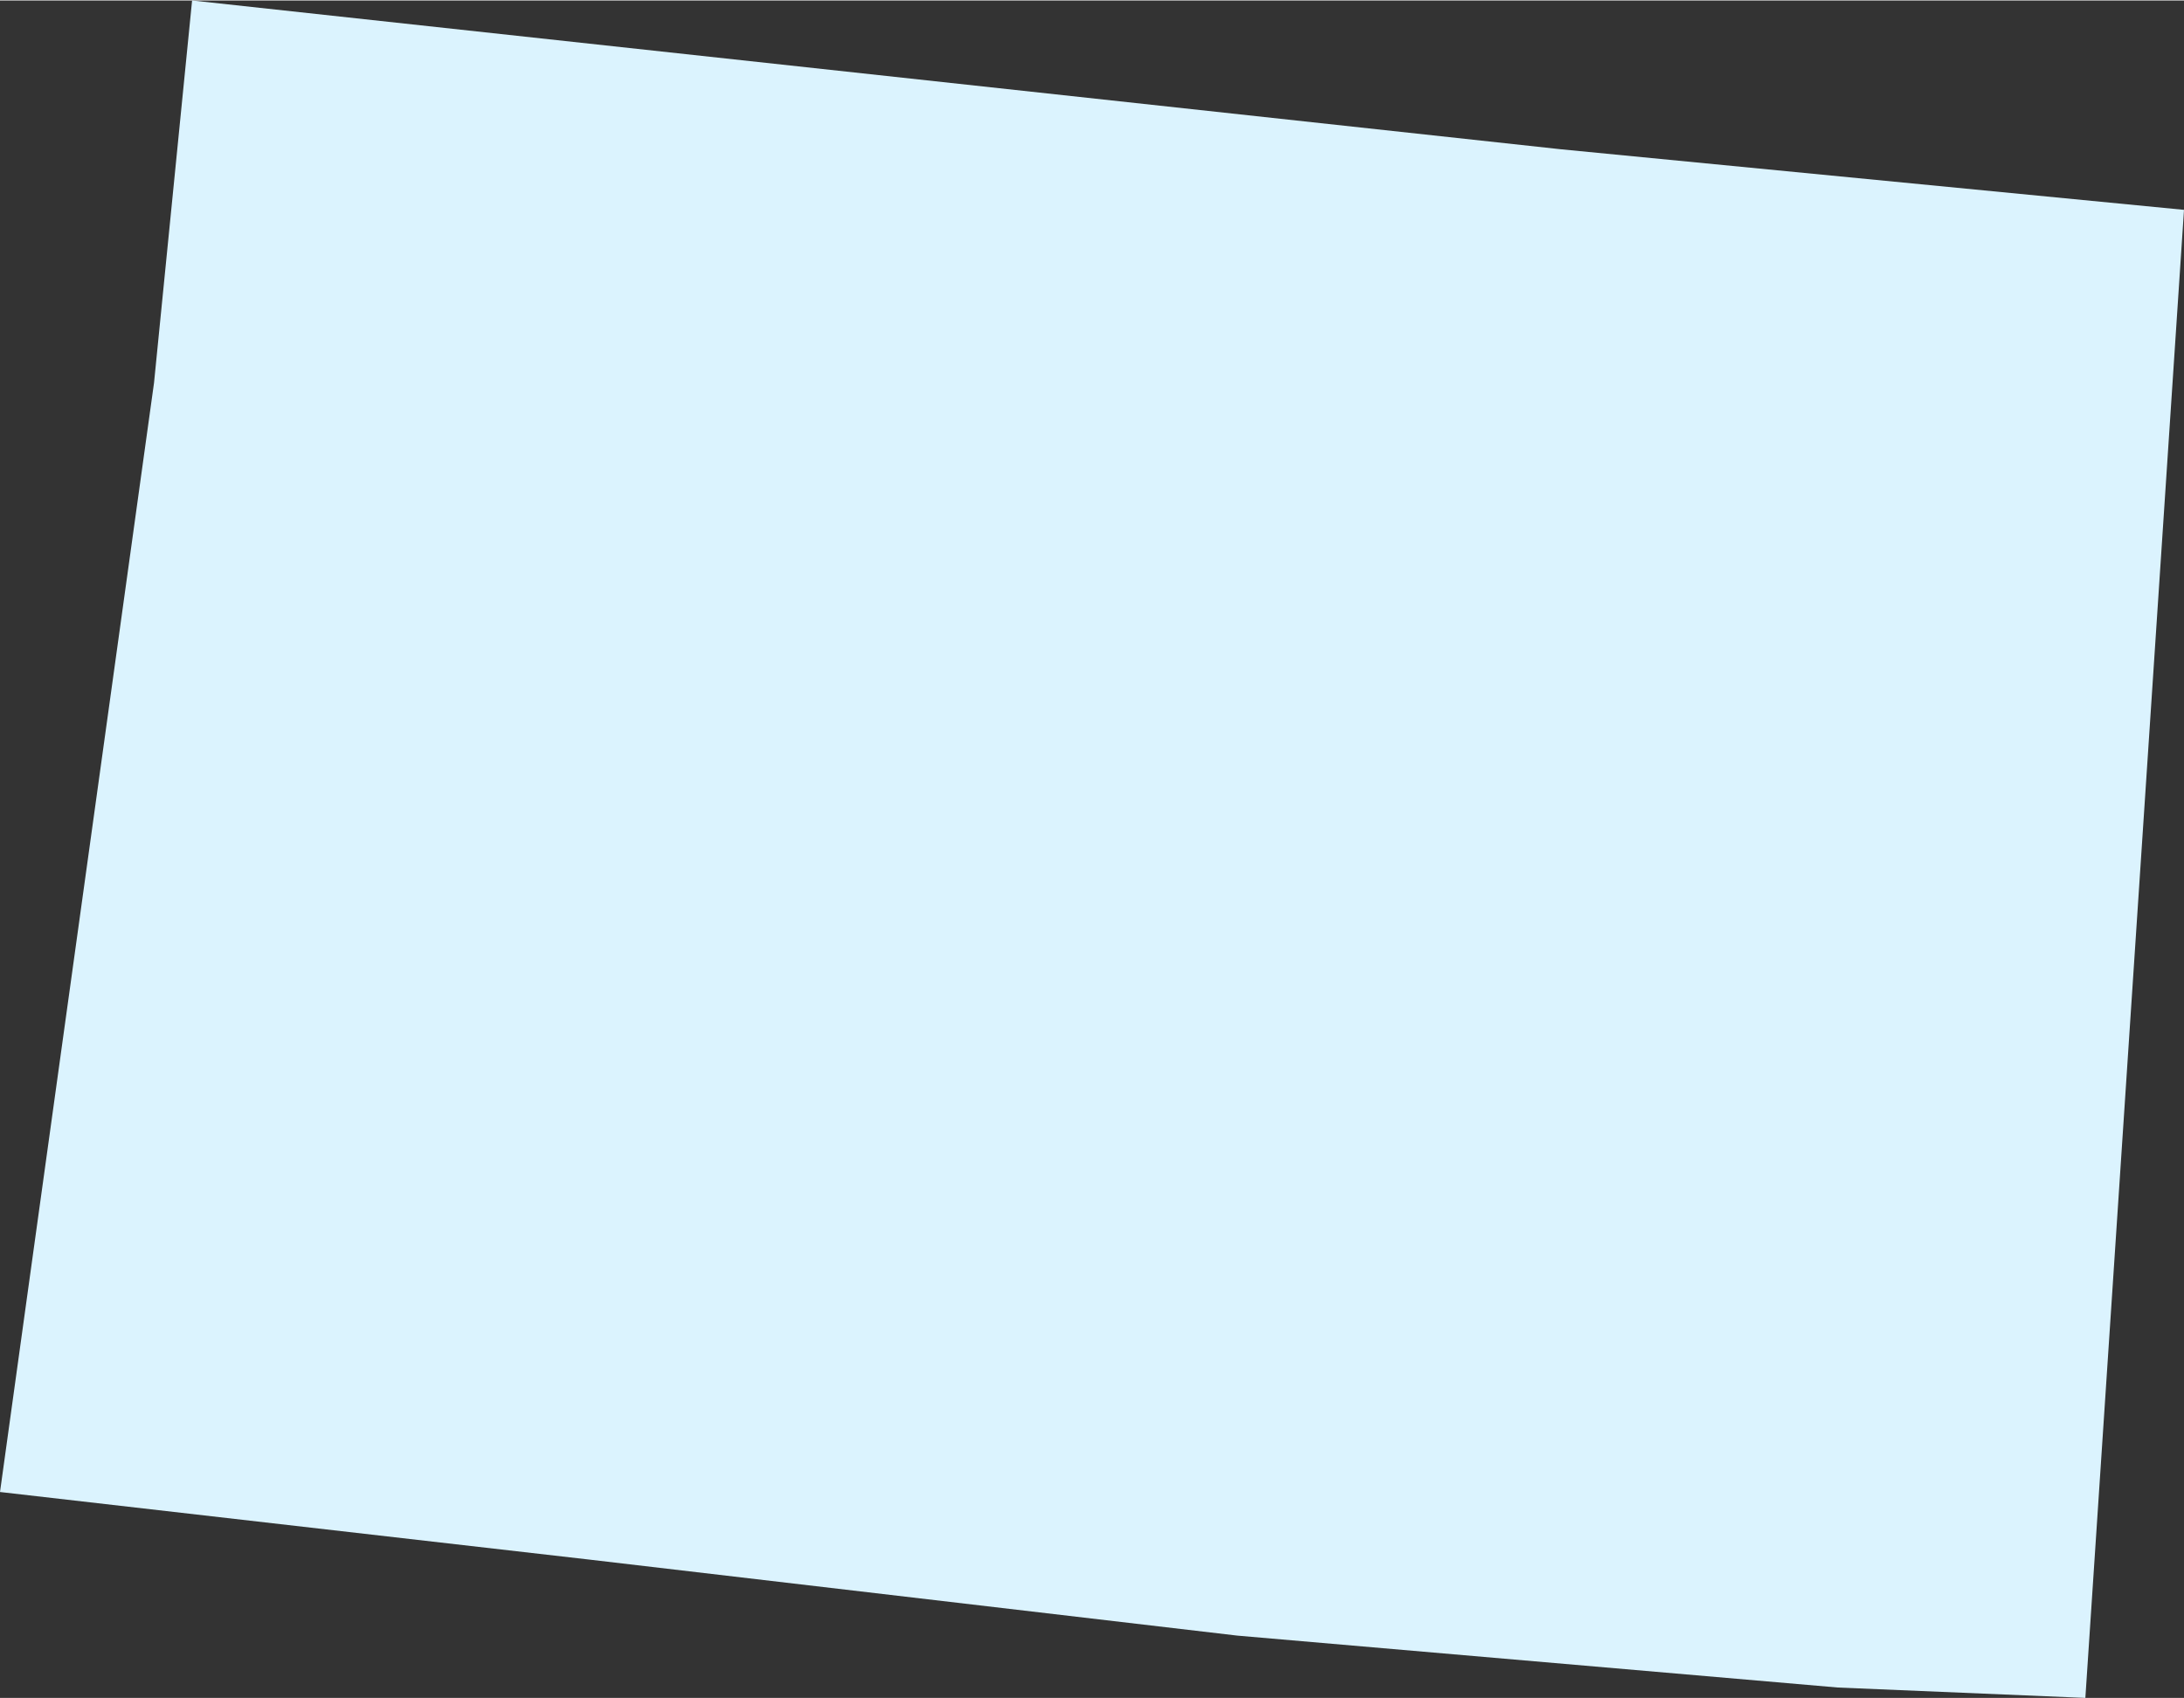 <svg xmlns="http://www.w3.org/2000/svg" viewBox="0 0 126.2 98.1" aria-hidden="true" style="fill:url(#CerosGradient_id9a2d7abf7);" width="126px" height="98px">
  <rect x="0" y="0" width="126.2" height="98.1" fill="#333333" stroke="none"/>
  <defs><linearGradient class="cerosgradient" data-cerosgradient="true" id="CerosGradient_id9a2d7abf7" gradientUnits="userSpaceOnUse" x1="50%" y1="100%" x2="50%" y2="0%"><stop offset="0%" stop-color="#DBF3FE"/><stop offset="100%" stop-color="#DBF3FE"/></linearGradient><linearGradient/>
    <style>
      .cls-1 {
        fill: #d3d3d3;
      }
    </style>
  </defs>
  <title>CO</title>
  <g id="Layer_2" data-name="Layer 2">
    <g id="Layer_1-2" data-name="Layer 1">
      <path id="CO" class="cls-1" d="M126.2,12.1l-36-3.5L11.1,0,8.9,22.1l-7,50.4L0,86.2l34,3.9,37.5,4.4,34.7,3,14.3.6Z" style="fill:url(#CerosGradient_id9a2d7abf7);"/>
    </g>
  </g>
</svg>